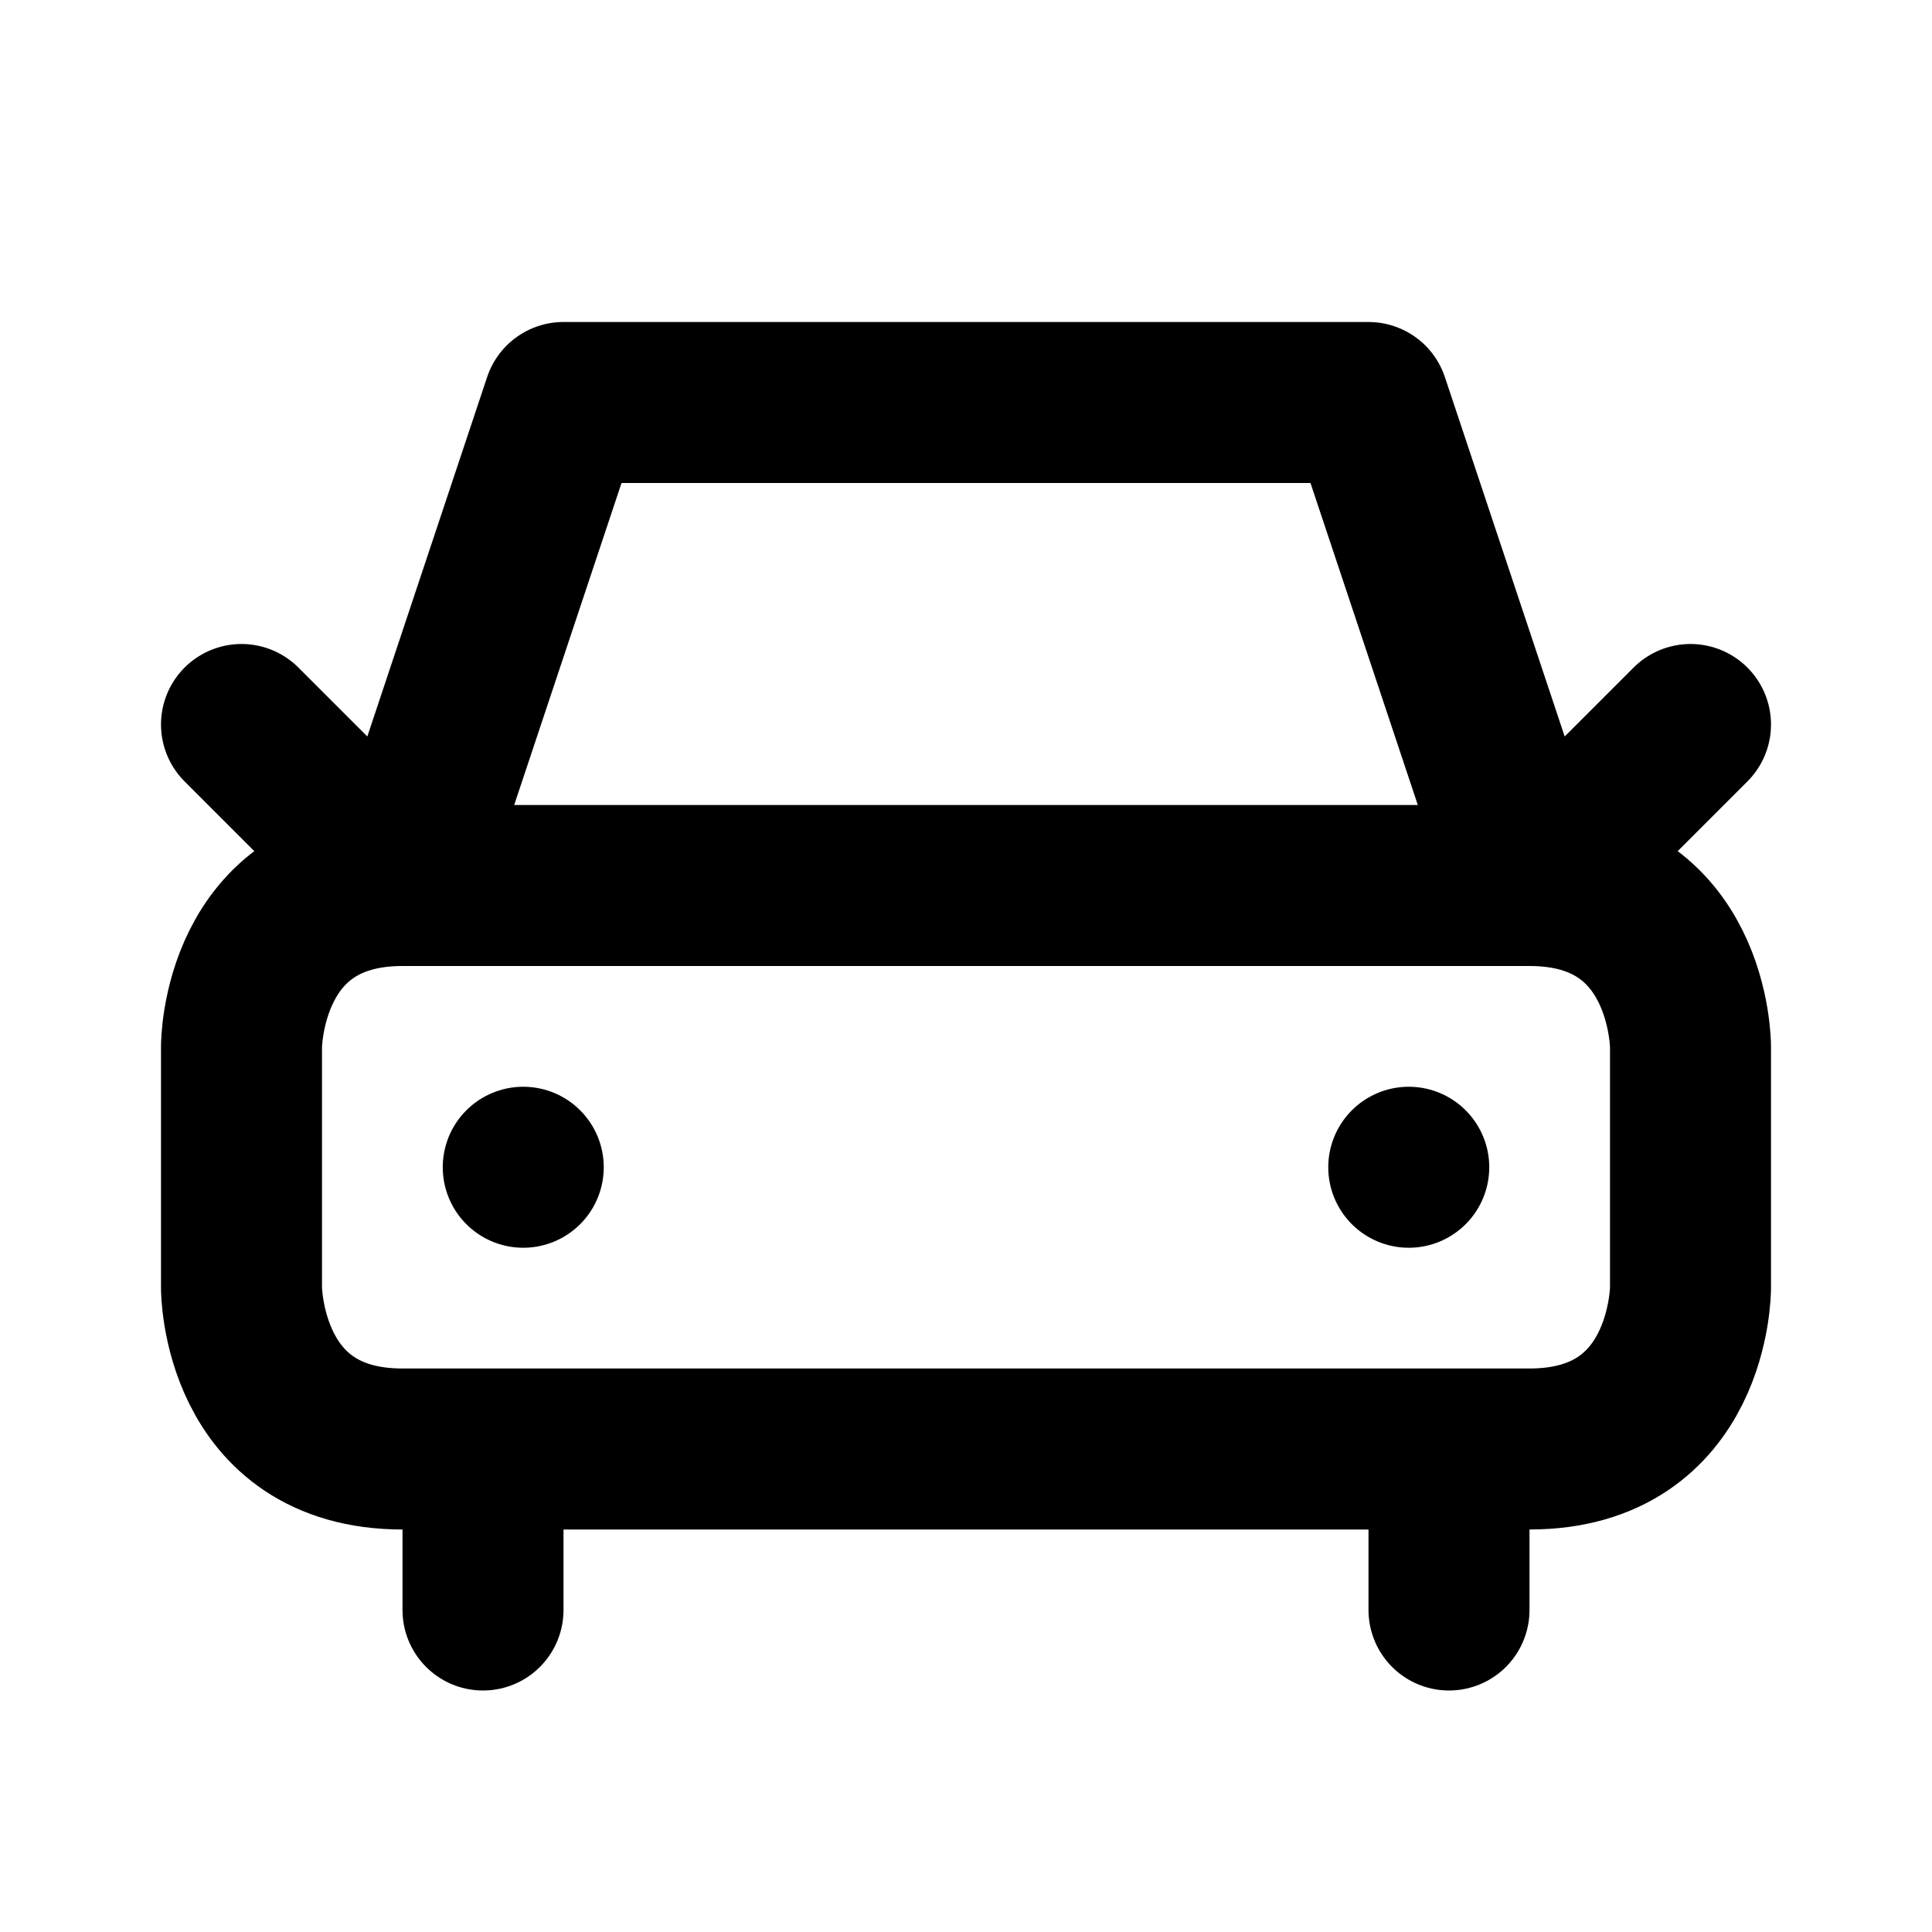 <svg xmlns="http://www.w3.org/2000/svg" viewBox="0 0 24 24" width="1em" height="1em">
<path fill="none" stroke="currentColor" stroke-linecap="round" stroke-linejoin="round" stroke-width="2" d="M5 11C3 11 3 13 3 13L3 16C3 16 3 18 5 18L19 18C21 18 21 16 21 16L21 13C21 13 21 11 19 11L17 5L7 5L5 11ZM6 18L6 20M18 18L18 20M6.5 14.5L6.5 14.5M17.5 14.5L17.5 14.5M3 9L5 11L19 11L21 9"/>
</svg>